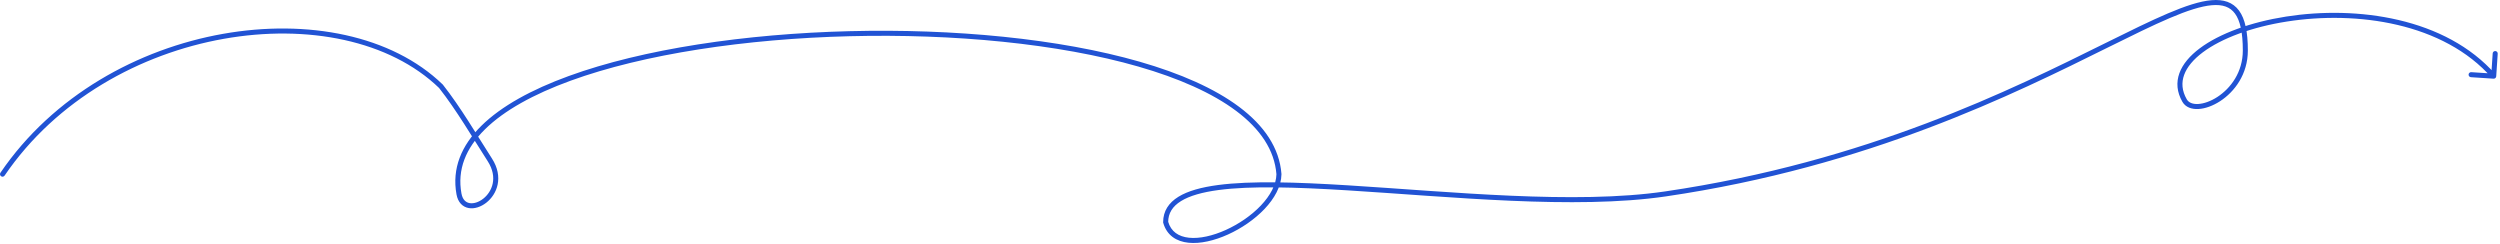 <svg width="993" height="97" viewBox="0 0 993 97" fill="none" xmlns="http://www.w3.org/2000/svg">
<path d="M0.174 68.619C-0.137 69.075 -0.019 69.698 0.437 70.008C0.893 70.319 1.516 70.201 1.826 69.745L0.174 68.619ZM175.145 34.274L175.931 33.656L175.889 33.603L175.841 33.556L175.145 34.274ZM194.56 63.495L195.402 62.954L194.56 63.495ZM182.303 77.026L183.287 76.848L182.303 77.026ZM508 69.182L509 69.2L509.001 69.153L508.997 69.105L508 69.182ZM463 88.255H462V88.395L462.038 88.53L463 88.255ZM661.5 77.026L661.355 76.037L661.5 77.026ZM867.725 39.958L868.591 39.458L867.725 39.958ZM990.434 31.253C990.985 31.29 991.462 30.872 991.498 30.321L992.089 21.341C992.126 20.79 991.708 20.313 991.157 20.277C990.606 20.241 990.13 20.658 990.094 21.209L989.568 29.192L981.585 28.666C981.034 28.63 980.558 29.047 980.522 29.598C980.485 30.149 980.903 30.625 981.454 30.662L990.434 31.253ZM174.36 34.893C181.375 43.805 187.521 54.393 193.719 64.035L195.402 62.954C189.274 53.422 183.026 42.668 175.931 33.656L174.36 34.893ZM1.826 69.745C22.4 39.541 55.729 21.308 88.885 15.42C122.069 9.528 154.859 16.033 174.45 34.993L175.841 33.556C155.631 13.996 122.098 7.492 88.535 13.451C54.943 19.416 21.1 37.896 0.174 68.619L1.826 69.745ZM464 88.255C464 84.666 465.738 81.95 469.102 79.869C472.522 77.754 477.578 76.336 484.022 75.478C496.896 73.766 514.866 74.345 535.188 75.603C575.722 78.111 625.51 83.32 661.645 78.016L661.355 76.037C625.49 81.302 576.028 76.126 535.312 73.606C515.009 72.35 496.854 71.754 483.759 73.496C477.219 74.366 471.83 75.831 468.05 78.168C464.215 80.54 462 83.844 462 88.255H464ZM193.719 64.035C195.816 67.297 196.226 70.322 195.712 72.853C195.194 75.403 193.721 77.528 191.929 78.933C190.118 80.353 188.097 80.955 186.519 80.674C185.746 80.535 185.067 80.187 184.523 79.599C183.975 79.007 183.519 78.122 183.287 76.848L181.32 77.205C181.605 78.774 182.198 80.032 183.055 80.958C183.916 81.888 184.998 82.434 186.167 82.642C188.472 83.054 191.056 82.159 193.163 80.506C195.29 78.838 197.05 76.313 197.672 73.251C198.299 70.168 197.757 66.617 195.402 62.954L193.719 64.035ZM661.645 78.016C742.312 66.174 800.019 37.314 837.492 18.743C846.865 14.098 854.945 10.11 861.807 7.186C868.686 4.255 874.241 2.438 878.58 2.069C882.871 1.705 885.808 2.76 887.745 5.409C889.759 8.162 890.847 12.823 890.847 20.053H892.847C892.847 12.729 891.767 7.518 889.359 4.228C886.876 0.833 883.137 -0.325 878.411 0.077C873.733 0.474 867.93 2.403 861.023 5.346C854.098 8.297 845.962 12.313 836.604 16.951C799.154 35.511 741.688 64.244 661.355 76.037L661.645 78.016ZM183.287 76.848C181.561 67.352 185.023 58.873 192.613 51.384C200.232 43.867 211.966 37.405 226.591 32.076C255.828 21.423 296.292 15.418 337.455 14.383C378.616 13.347 420.375 17.284 452.195 26.451C468.109 31.036 481.476 36.911 491.036 44.08C500.59 51.244 506.258 59.631 507.003 69.259L508.997 69.105C508.193 58.714 502.072 49.856 492.236 42.48C482.407 35.109 468.784 29.149 452.749 24.529C420.671 15.288 378.694 11.345 337.405 12.383C296.119 13.421 255.42 19.443 225.907 30.197C211.157 35.571 199.119 42.156 191.208 49.96C183.27 57.792 179.447 66.906 181.32 77.205L183.287 76.848ZM868.591 39.458C866.641 36.083 866.421 32.83 867.539 29.747C868.673 26.622 871.217 23.579 874.967 20.775C882.469 15.165 894.506 10.724 908.37 8.553C936.136 4.206 970.579 9.042 989.748 30.915L991.252 29.596C971.421 6.969 936.114 2.185 908.061 6.578C894.015 8.777 881.626 13.297 873.769 19.173C869.84 22.112 866.972 25.444 865.659 29.065C864.33 32.73 864.628 36.598 866.859 40.459L868.591 39.458ZM890.847 20.053C890.847 28.646 886.044 35.064 880.742 38.51C878.085 40.236 875.362 41.177 873.127 41.301C870.879 41.426 869.328 40.735 868.591 39.458L866.859 40.459C868.122 42.645 870.587 43.445 873.238 43.298C875.901 43.15 878.957 42.054 881.831 40.187C887.589 36.446 892.847 29.448 892.847 20.053H890.847ZM507 69.164C506.925 73.318 504.577 77.663 500.829 81.617C497.097 85.555 492.077 88.995 486.898 91.333C481.705 93.678 476.457 94.868 472.264 94.427C470.178 94.208 468.393 93.59 466.996 92.552C465.61 91.522 464.549 90.039 463.962 87.981L462.038 88.53C462.739 90.982 464.041 92.849 465.803 94.158C467.555 95.459 469.706 96.169 472.055 96.416C476.731 96.907 482.35 95.581 487.721 93.156C493.107 90.724 498.35 87.141 502.281 82.993C506.196 78.862 508.911 74.061 509 69.2L507 69.164Z" fill="#2153D4"/>
</svg>
